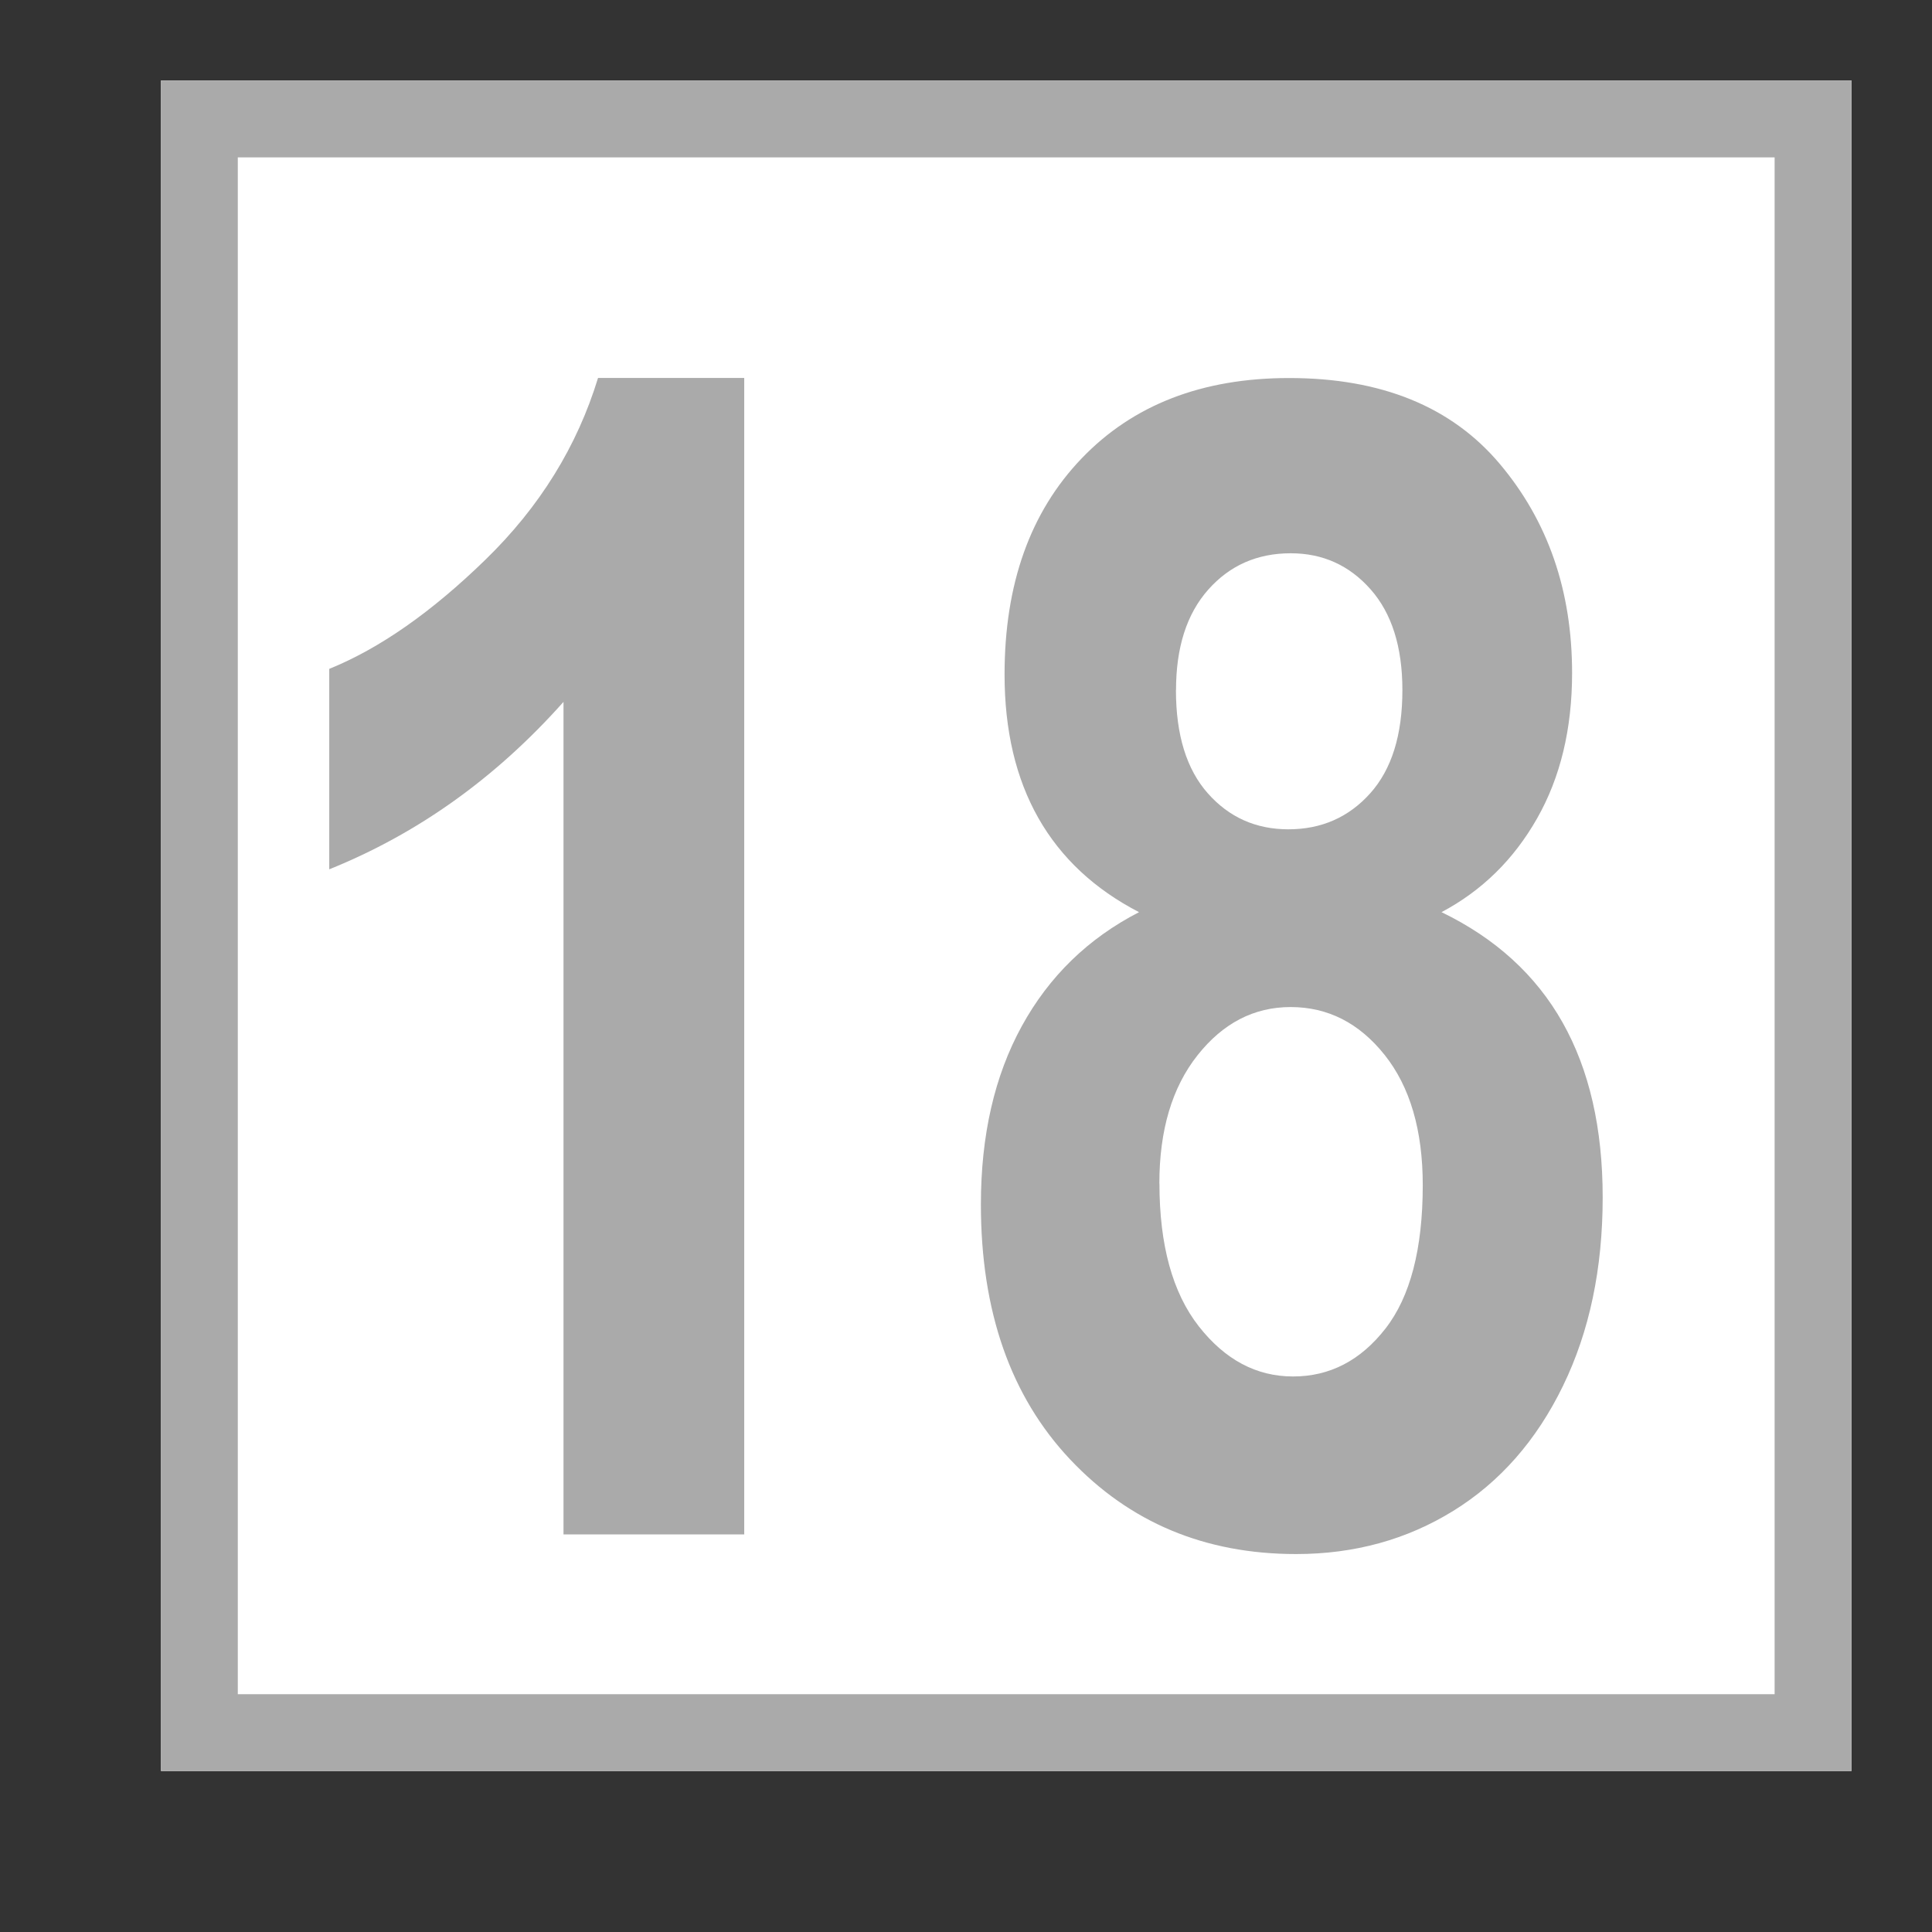 <?xml version="1.0" encoding="UTF-8" standalone="no"?><!DOCTYPE svg PUBLIC "-//W3C//DTD SVG 1.1//EN" "http://www.w3.org/Graphics/SVG/1.1/DTD/svg11.dtd"><svg width="24px" height="24px" version="1.1" xmlns="http://www.w3.org/2000/svg" xmlns:xlink="http://www.w3.org/1999/xlink" xml:space="preserve" xmlns:serif="http://www.serif.com/" style="fill-rule:evenodd;clip-rule:evenodd;stroke-linejoin:round;stroke-miterlimit:2;"><rect width="100%" height="100%" fill="#333333" stroke="none"/><rect id="_18d" serif:id="18d" x="0" y="0" width="24" height="24" style="fill:none;"/><rect x="2" y="1" width="21" height="21" style="fill:#fff;"/><path d="M23,1l0,21l-21,0l0,-21l21,0Zm-0.955,0.955l-19.091,0l-0,19.091l19.091,0l0,-19.091Z" style="fill:#aaa;"/><path d="M9.246,19.061l-2.246,0l0,-10.342c-0.84,0.944 -1.81,1.637 -2.91,2.08l0,-2.49c0.625,-0.253 1.273,-0.706 1.943,-1.359c0.671,-0.653 1.136,-1.404 1.396,-2.255l1.816,0l0,14.365Z" style="fill:#aaa;fill-rule:nonzero;"/><path d="M14.149,11.331c-0.553,-0.286 -0.97,-0.676 -1.25,-1.169c-0.28,-0.494 -0.42,-1.088 -0.42,-1.783c0,-1.124 0.319,-2.019 0.957,-2.684c0.638,-0.666 1.497,-0.999 2.578,-0.999c1.146,0 2.018,0.356 2.617,1.067c0.599,0.711 0.898,1.577 0.898,2.597c0,0.695 -0.145,1.297 -0.435,1.807c-0.29,0.51 -0.685,0.898 -1.187,1.164c0.671,0.325 1.172,0.782 1.504,1.371c0.332,0.589 0.498,1.313 0.498,2.172c0,0.885 -0.164,1.666 -0.493,2.342c-0.329,0.677 -0.783,1.194 -1.362,1.552c-0.579,0.358 -1.23,0.537 -1.953,0.537c-1.133,0 -2.069,-0.392 -2.808,-1.176c-0.739,-0.784 -1.108,-1.84 -1.108,-3.167c0,-0.859 0.169,-1.597 0.508,-2.215c0.339,-0.618 0.824,-1.09 1.455,-1.415Zm0.459,-2.758c0,0.557 0.132,0.984 0.396,1.282c0.264,0.298 0.597,0.447 1.001,0.447c0.41,0 0.749,-0.149 1.016,-0.447c0.267,-0.298 0.4,-0.725 0.4,-1.282c0,-0.537 -0.132,-0.955 -0.396,-1.253c-0.264,-0.298 -0.594,-0.447 -0.991,-0.447c-0.417,0 -0.758,0.151 -1.025,0.452c-0.267,0.301 -0.4,0.717 -0.4,1.248Zm-0.205,6.128c0,0.767 0.163,1.358 0.488,1.774c0.326,0.416 0.716,0.624 1.172,0.624c0.456,0 0.838,-0.198 1.147,-0.594c0.309,-0.396 0.464,-0.991 0.464,-1.783c0,-0.682 -0.158,-1.221 -0.474,-1.618c-0.316,-0.396 -0.705,-0.594 -1.167,-0.594c-0.456,0 -0.841,0.2 -1.157,0.599c-0.316,0.399 -0.474,0.931 -0.474,1.593Z" style="fill:#aaa;fill-rule:nonzero;"/></svg>